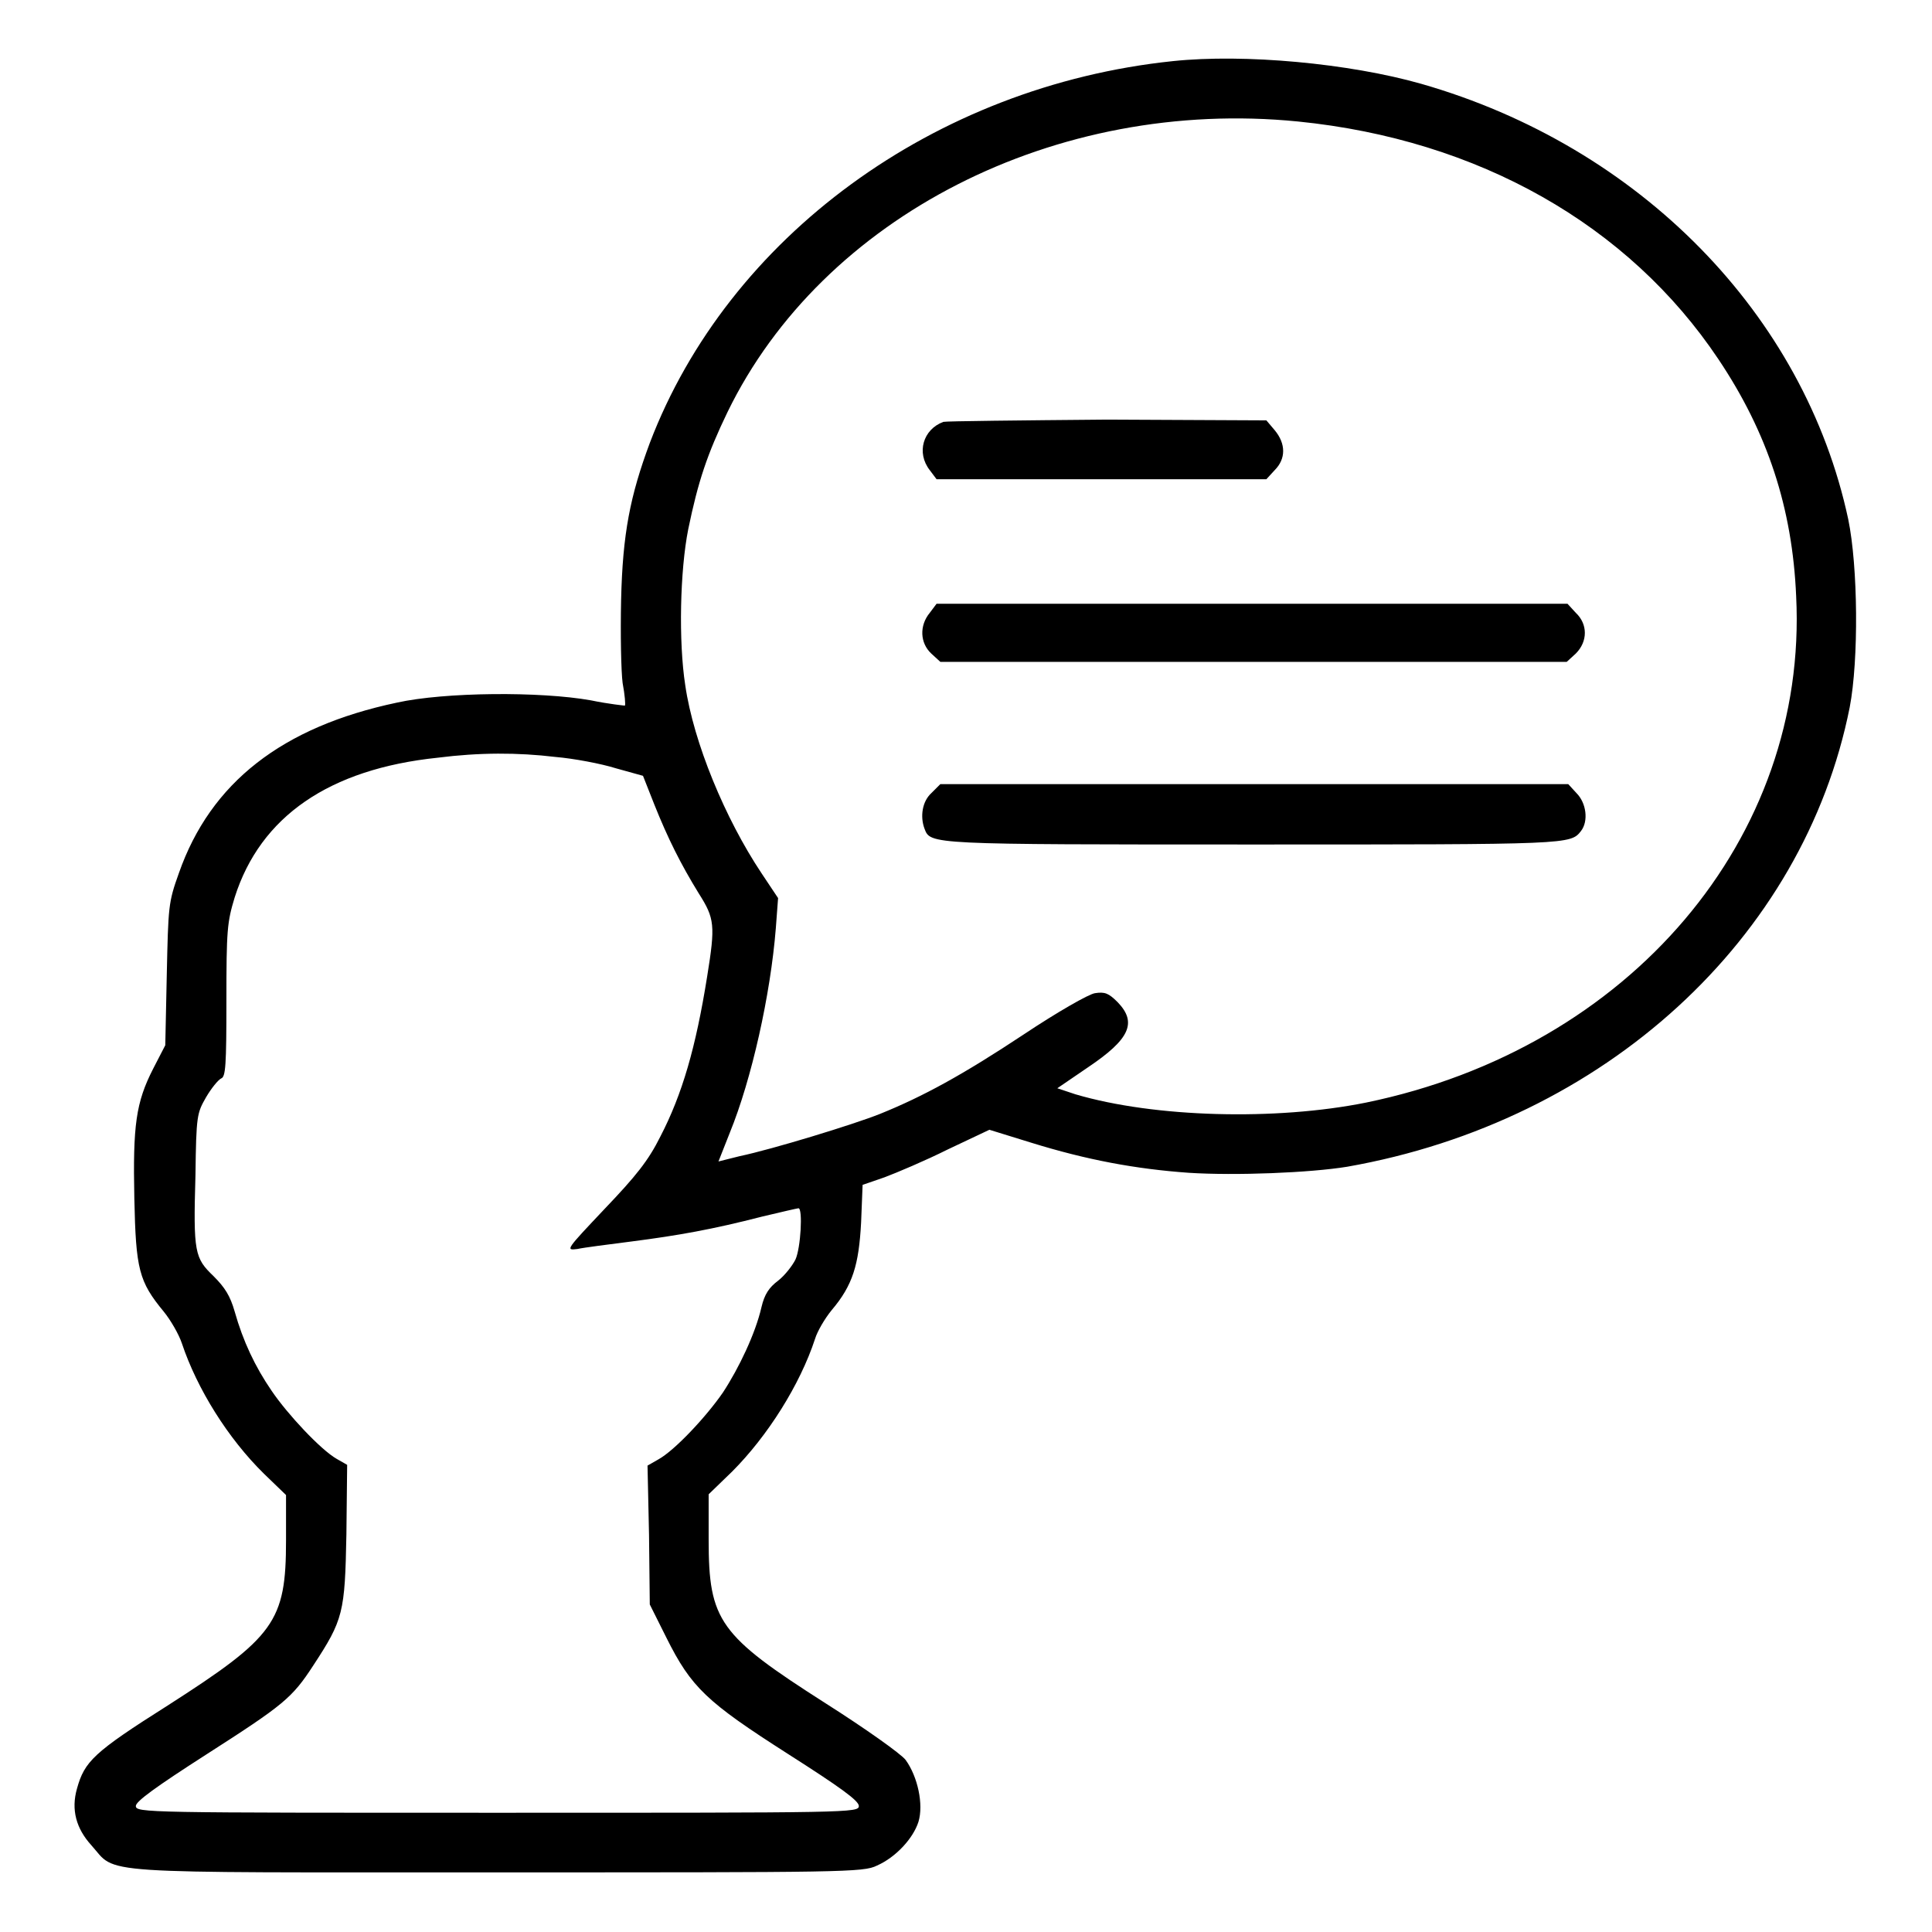 <?xml version="1.0" encoding="utf-8"?>
<!-- Svg Vector Icons : http://www.onlinewebfonts.com/icon -->
<!DOCTYPE svg PUBLIC "-//W3C//DTD SVG 1.1//EN" "http://www.w3.org/Graphics/SVG/1.1/DTD/svg11.dtd">
<svg version="1.1" xmlns="http://www.w3.org/2000/svg" xmlns:xlink="http://www.w3.org/1999/xlink" x="0px" y="0px" viewBox="0 0 256 256" enable-background="new 0 0 256 256" xml:space="preserve">
<g><g><g><path fill="#000000" d="M155.4,8.1c-31.6,3.3-58.9,23.3-69.3,50.6c-2.6,7-3.6,12-3.8,20.8c-0.1,4.5,0,9.5,0.2,11c0.3,1.6,0.4,2.9,0.3,3c0,0-2.1-0.2-4.5-0.7c-6.7-1.2-19.4-1.1-25.7,0.3c-15.2,3.2-24.7,10.6-28.9,22.6c-1.4,3.9-1.4,4.4-1.6,13.4l-0.2,9.4l-1.6,3.1c-2.3,4.5-2.7,7.5-2.5,17.2c0.2,9.4,0.6,11,3.9,15c0.9,1.1,2,3,2.4,4.2c2,6,6.1,12.6,10.9,17.3l2.9,2.8v6c0,10.8-1.5,12.8-15.7,21.9c-9.8,6.2-11,7.4-12,11c-0.8,2.8-0.1,5.3,1.9,7.5c3.5,3.9-0.7,3.6,53.8,3.6c45.9,0,48.5,0,50.3-0.9c2.5-1.1,4.8-3.6,5.5-5.8c0.7-2.3-0.1-6-1.7-8.2c-0.6-0.8-5.4-4.2-10.6-7.5c-14.1-9-15.5-10.9-15.5-21.7v-6l3.1-3c4.7-4.7,9-11.5,11-17.6c0.3-1,1.3-2.7,2.2-3.8c2.8-3.3,3.6-6,3.9-11.6l0.2-5l2.9-1c1.6-0.6,5.4-2.2,8.4-3.7l5.5-2.6l5.5,1.7c7.4,2.3,13.9,3.5,20.9,4c6.2,0.4,16.1,0,21-0.8c34.1-6,60.5-30.2,66.6-60.9c1.2-6.3,1.1-18.6-0.2-24.9c-5.8-27.1-27.6-49.4-56.6-57.7C178.8,8.4,164.9,7.1,155.4,8.1z M172,16.1c23.9,2.4,43.8,13.7,55.7,31.5c6.5,9.7,9.8,19.7,10.3,31.4c1.6,32-22,59.9-57,67.1c-11.9,2.4-28,2-38.5-1.1l-2.4-0.8l4.1-2.8c5.5-3.7,6.5-5.9,3.9-8.6c-1.2-1.2-1.7-1.4-3-1.2c-0.8,0.1-5,2.5-9.5,5.5c-8,5.3-13.3,8.2-19,10.5c-3.5,1.4-14.3,4.7-18.6,5.6l-2.8,0.7l1.5-3.8c2.9-7.1,5.4-18.3,6.1-27.1l0.3-4l-2.2-3.3c-4.8-7.2-9-17.3-10.1-24.9c-0.9-5.8-0.7-15.2,0.4-20.7c1.3-6.3,2.5-9.9,5.2-15.5C109,28.7,139.9,12.9,172,16.1z M73.6,100.3c2.4,0.2,6.1,0.9,8,1.5l3.6,1l1.5,3.8c1.8,4.5,3.5,7.9,5.9,11.8c2.1,3.3,2.2,4.2,1.1,11c-1.5,9.4-3.3,15.6-6.2,21.2c-1.6,3.2-3.2,5.2-7.4,9.6c-5.1,5.4-5.2,5.5-3.6,5.3c0.9-0.2,4.1-0.6,7.2-1c6.2-0.8,10.7-1.6,17.3-3.3c2.5-0.6,4.7-1.1,4.8-1.1c0.6,0,0.3,5.3-0.4,6.8c-0.4,0.8-1.4,2.1-2.3,2.8c-1.2,0.9-1.8,1.8-2.2,3.5c-0.8,3.5-3,8.1-5.1,11.3c-2.2,3.2-6.4,7.7-8.6,8.9l-1.4,0.8l0.2,9.2l0.1,9.2l2.2,4.4c3.3,6.6,5.3,8.5,16.1,15.4c6.9,4.4,9.4,6.2,9.4,6.9c0,0.9-1,0.9-47.9,0.9c-46.6,0-47.9,0-47.9-0.9c0-0.6,2.6-2.5,9.3-6.8c10.3-6.6,11.4-7.5,14.2-11.8c4-6.1,4.2-7,4.4-17.4l0.1-9.2l-1.4-0.8c-2.1-1.2-6.5-5.9-8.6-9c-2.2-3.2-3.8-6.6-4.9-10.5c-0.6-2.1-1.3-3.2-2.8-4.7c-2.5-2.4-2.7-3.1-2.4-13.4c0.1-7.9,0.2-8.2,1.4-10.3c0.7-1.2,1.6-2.3,2-2.5c0.6-0.2,0.7-1.7,0.7-10.3c0-9.4,0.1-10.4,1.1-13.7c3.4-10.7,12.5-17,26.9-18.5C63.5,99.7,68.6,99.7,73.6,100.3z"/><path fill="#000000" d="M125,55.9c-2.7,1-3.6,4.1-1.8,6.4l0.9,1.2H146h21.8l1.1-1.2c1.5-1.5,1.5-3.5,0-5.3l-1.1-1.3l-21.1-0.1C135.2,55.7,125.4,55.8,125,55.9z"/><path fill="#000000" d="M123.2,81.2c-1.4,1.7-1.3,4,0.2,5.4l1.2,1.1h41.5h41.5l1.2-1.1c1.6-1.6,1.6-3.9,0-5.4l-1.1-1.2h-41.8h-41.8L123.2,81.2z"/><path fill="#000000" d="M123.4,105.1c-1.2,1.1-1.5,3.1-0.9,4.7c0.8,2.1,0.5,2.1,43.7,2.1c41.9,0,41.9,0,43.3-1.8c1-1.3,0.7-3.7-0.6-5l-1.1-1.2h-41.6h-41.6L123.4,105.1z"/></g></g></g>
</svg>
